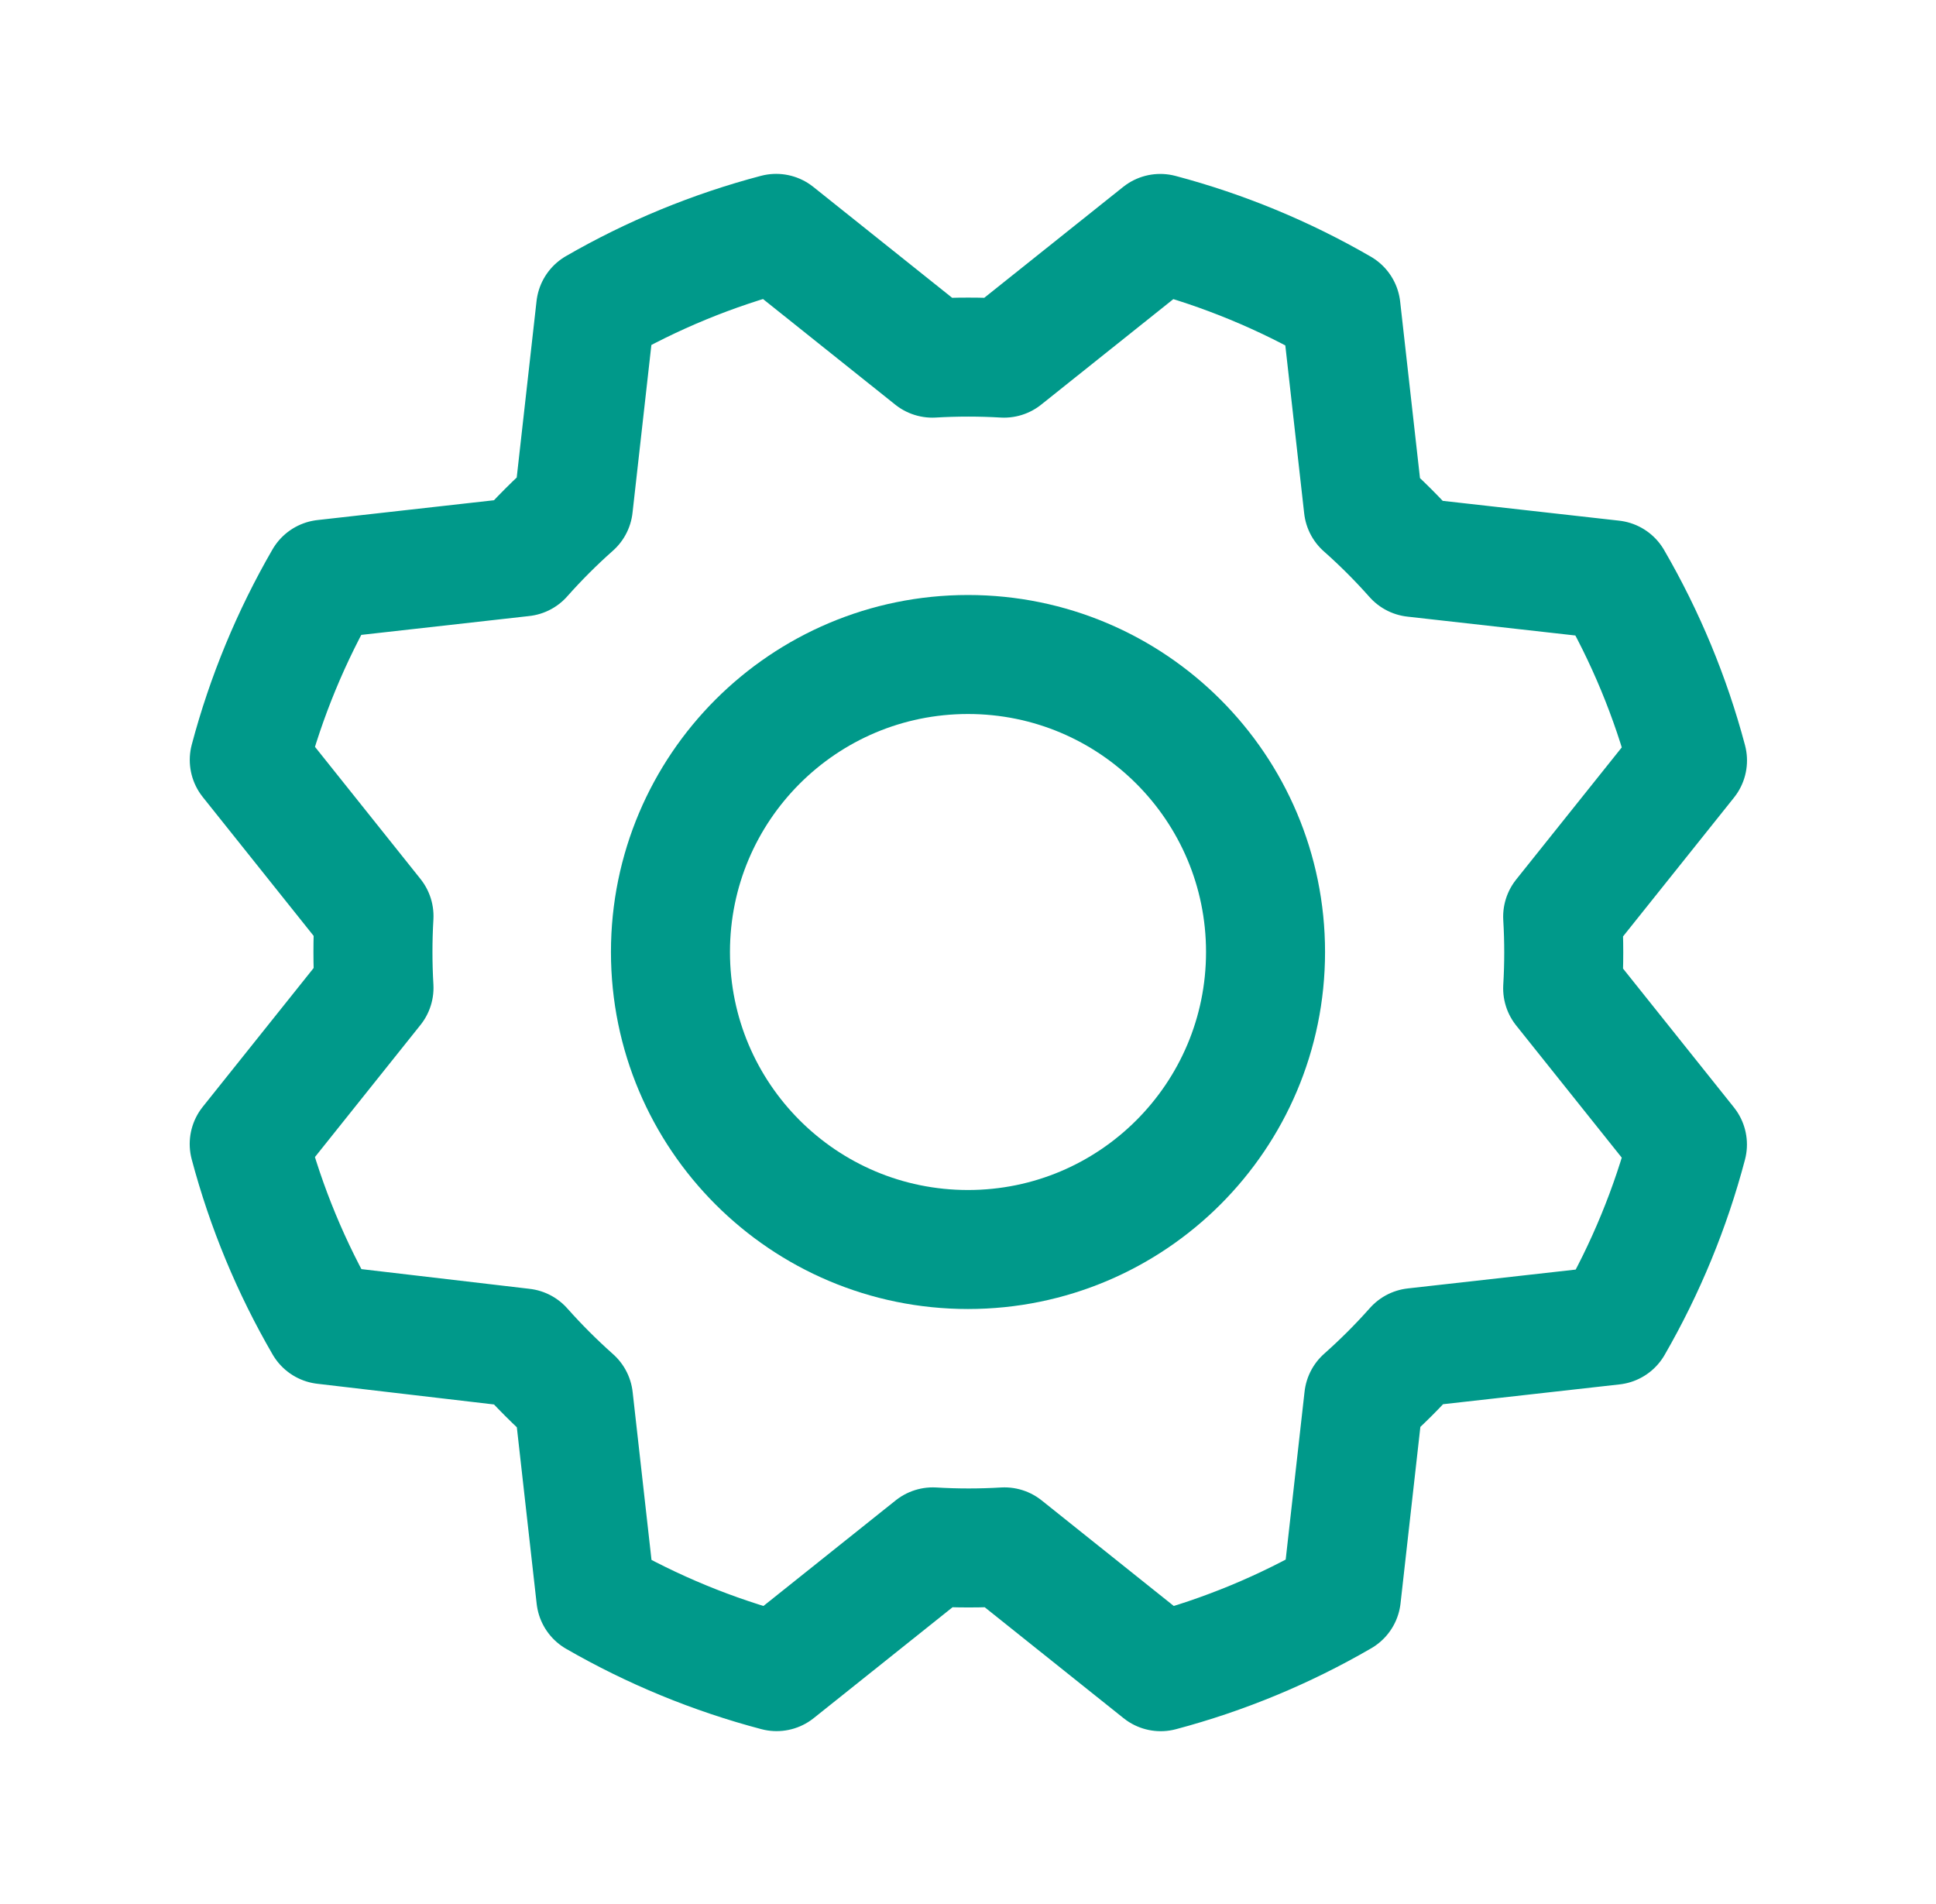 <svg xmlns="http://www.w3.org/2000/svg" width="61" height="60" viewBox="0 0 61 60" fill="none"><g clip-path="url(#clip0_13569_74350)"><path d="M30.5 39.375C35.678 39.375 39.875 35.178 39.875 30C39.875 24.822 35.678 20.625 30.5 20.625C25.322 20.625 21.125 24.822 21.125 30C21.125 35.178 25.322 39.375 30.5 39.375Z" stroke="#00998A" stroke-width="3.75" stroke-linecap="round" stroke-linejoin="round"></path><path d="M10.212 41.743C9.176 39.959 8.382 38.044 7.852 36.05L11.784 31.128C11.74 30.376 11.74 29.622 11.784 28.869L7.854 23.947C8.383 21.953 9.176 20.038 10.209 18.252L16.47 17.549C16.969 16.986 17.502 16.453 18.066 15.953L18.769 9.695C20.552 8.666 22.464 7.879 24.455 7.354L29.377 11.286C30.129 11.242 30.884 11.242 31.636 11.286L36.558 7.356C38.552 7.885 40.467 8.677 42.253 9.711L42.956 15.972C43.52 16.471 44.052 17.004 44.552 17.568L50.81 18.271C51.846 20.055 52.64 21.97 53.17 23.964L49.237 28.886C49.282 29.638 49.282 30.392 49.237 31.145L53.168 36.067C52.642 38.061 51.854 39.976 50.824 41.762L44.564 42.465C44.064 43.029 43.531 43.561 42.968 44.061L42.265 50.319C40.48 51.355 38.566 52.149 36.572 52.679L31.65 48.746C30.898 48.791 30.143 48.791 29.391 48.746L24.469 52.677C22.475 52.151 20.56 51.363 18.773 50.333L18.07 44.073C17.507 43.573 16.974 43.04 16.474 42.477L10.212 41.743Z" stroke="#00998A" stroke-width="3.75" stroke-linecap="round" stroke-linejoin="round"></path></g><defs><clipPath id="clip0_13569_74350"><rect width="60" height="60" fill="white" transform="translate(0.5)"></rect></clipPath></defs></svg>